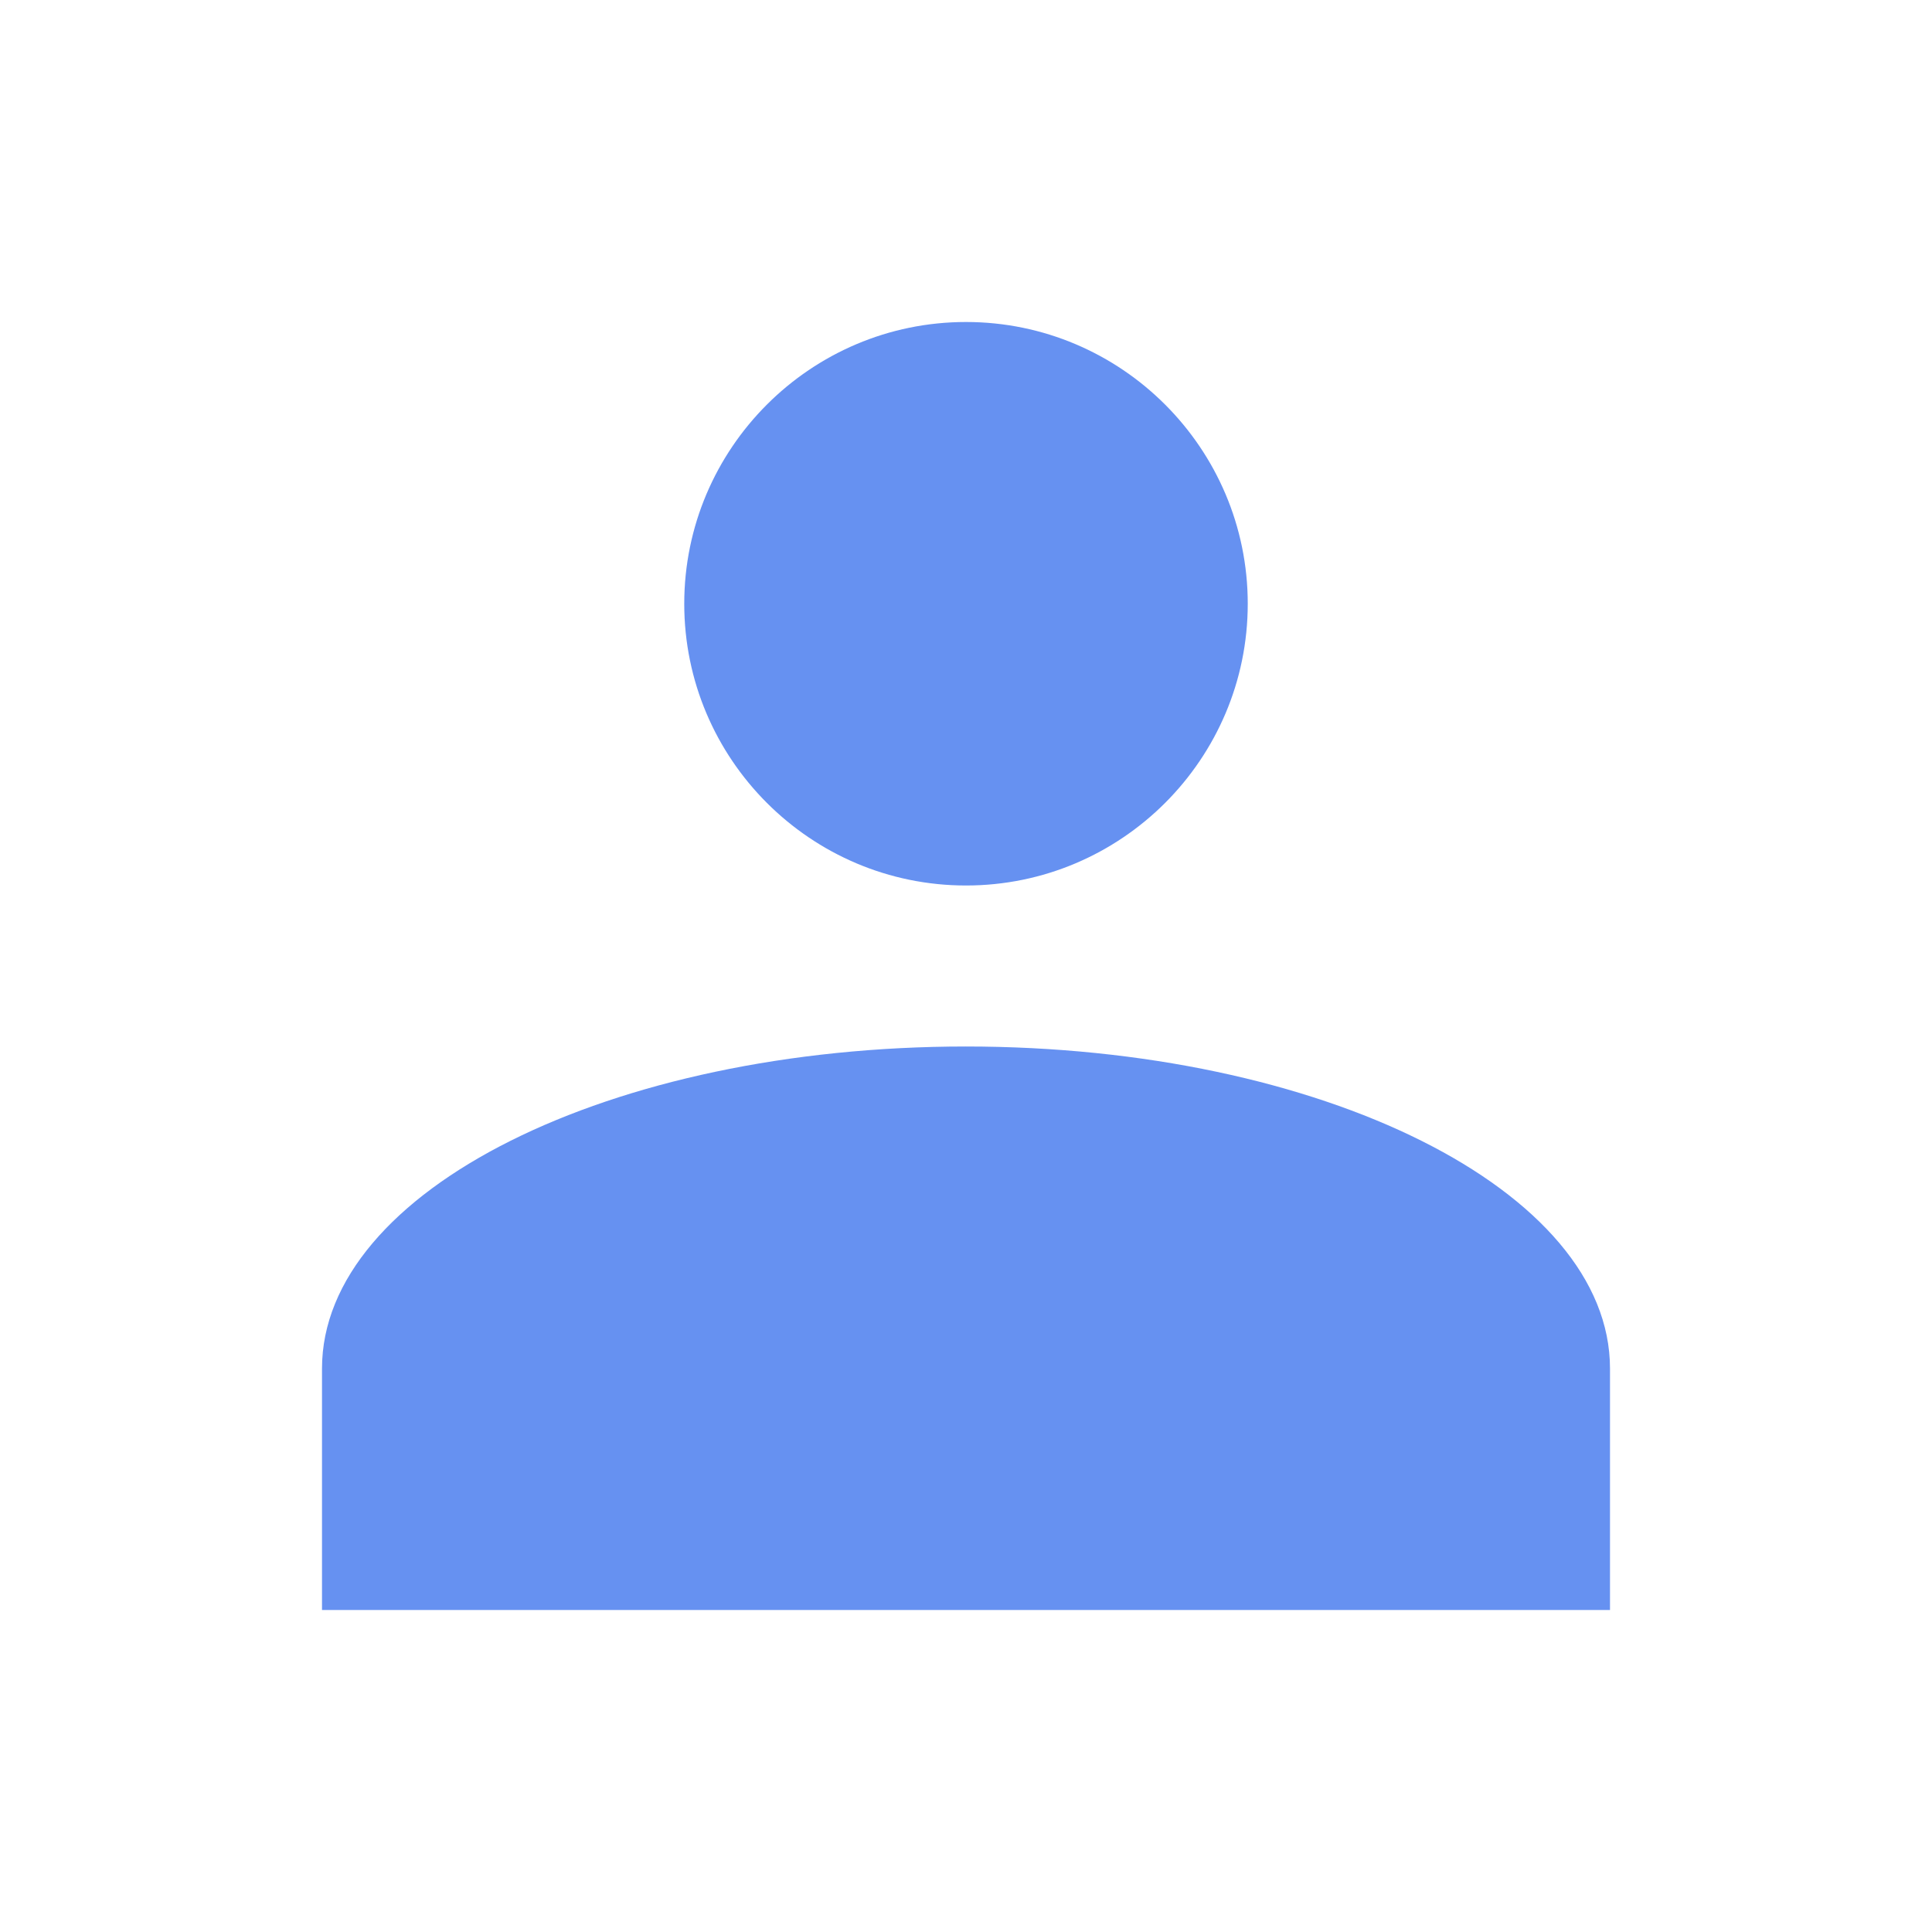 <?xml version="1.0" encoding="UTF-8"?>
<svg xmlns="http://www.w3.org/2000/svg" viewBox="0 0 24 24">
  <!-- 중성적인 사람 실루엣 (반투명 파란색) -->
  <path d="M12 4c1.93 0 3.5 1.57 3.5 3.5S13.93 11 12 11s-3.5-1.57-3.5-3.5S10.07 4 12 4zm0 9c4.42 0 8 1.79 8 4v3H4v-3c0-2.21 3.58-4 8-4z" fill="#2563eb" opacity="0.7"/>
</svg>
